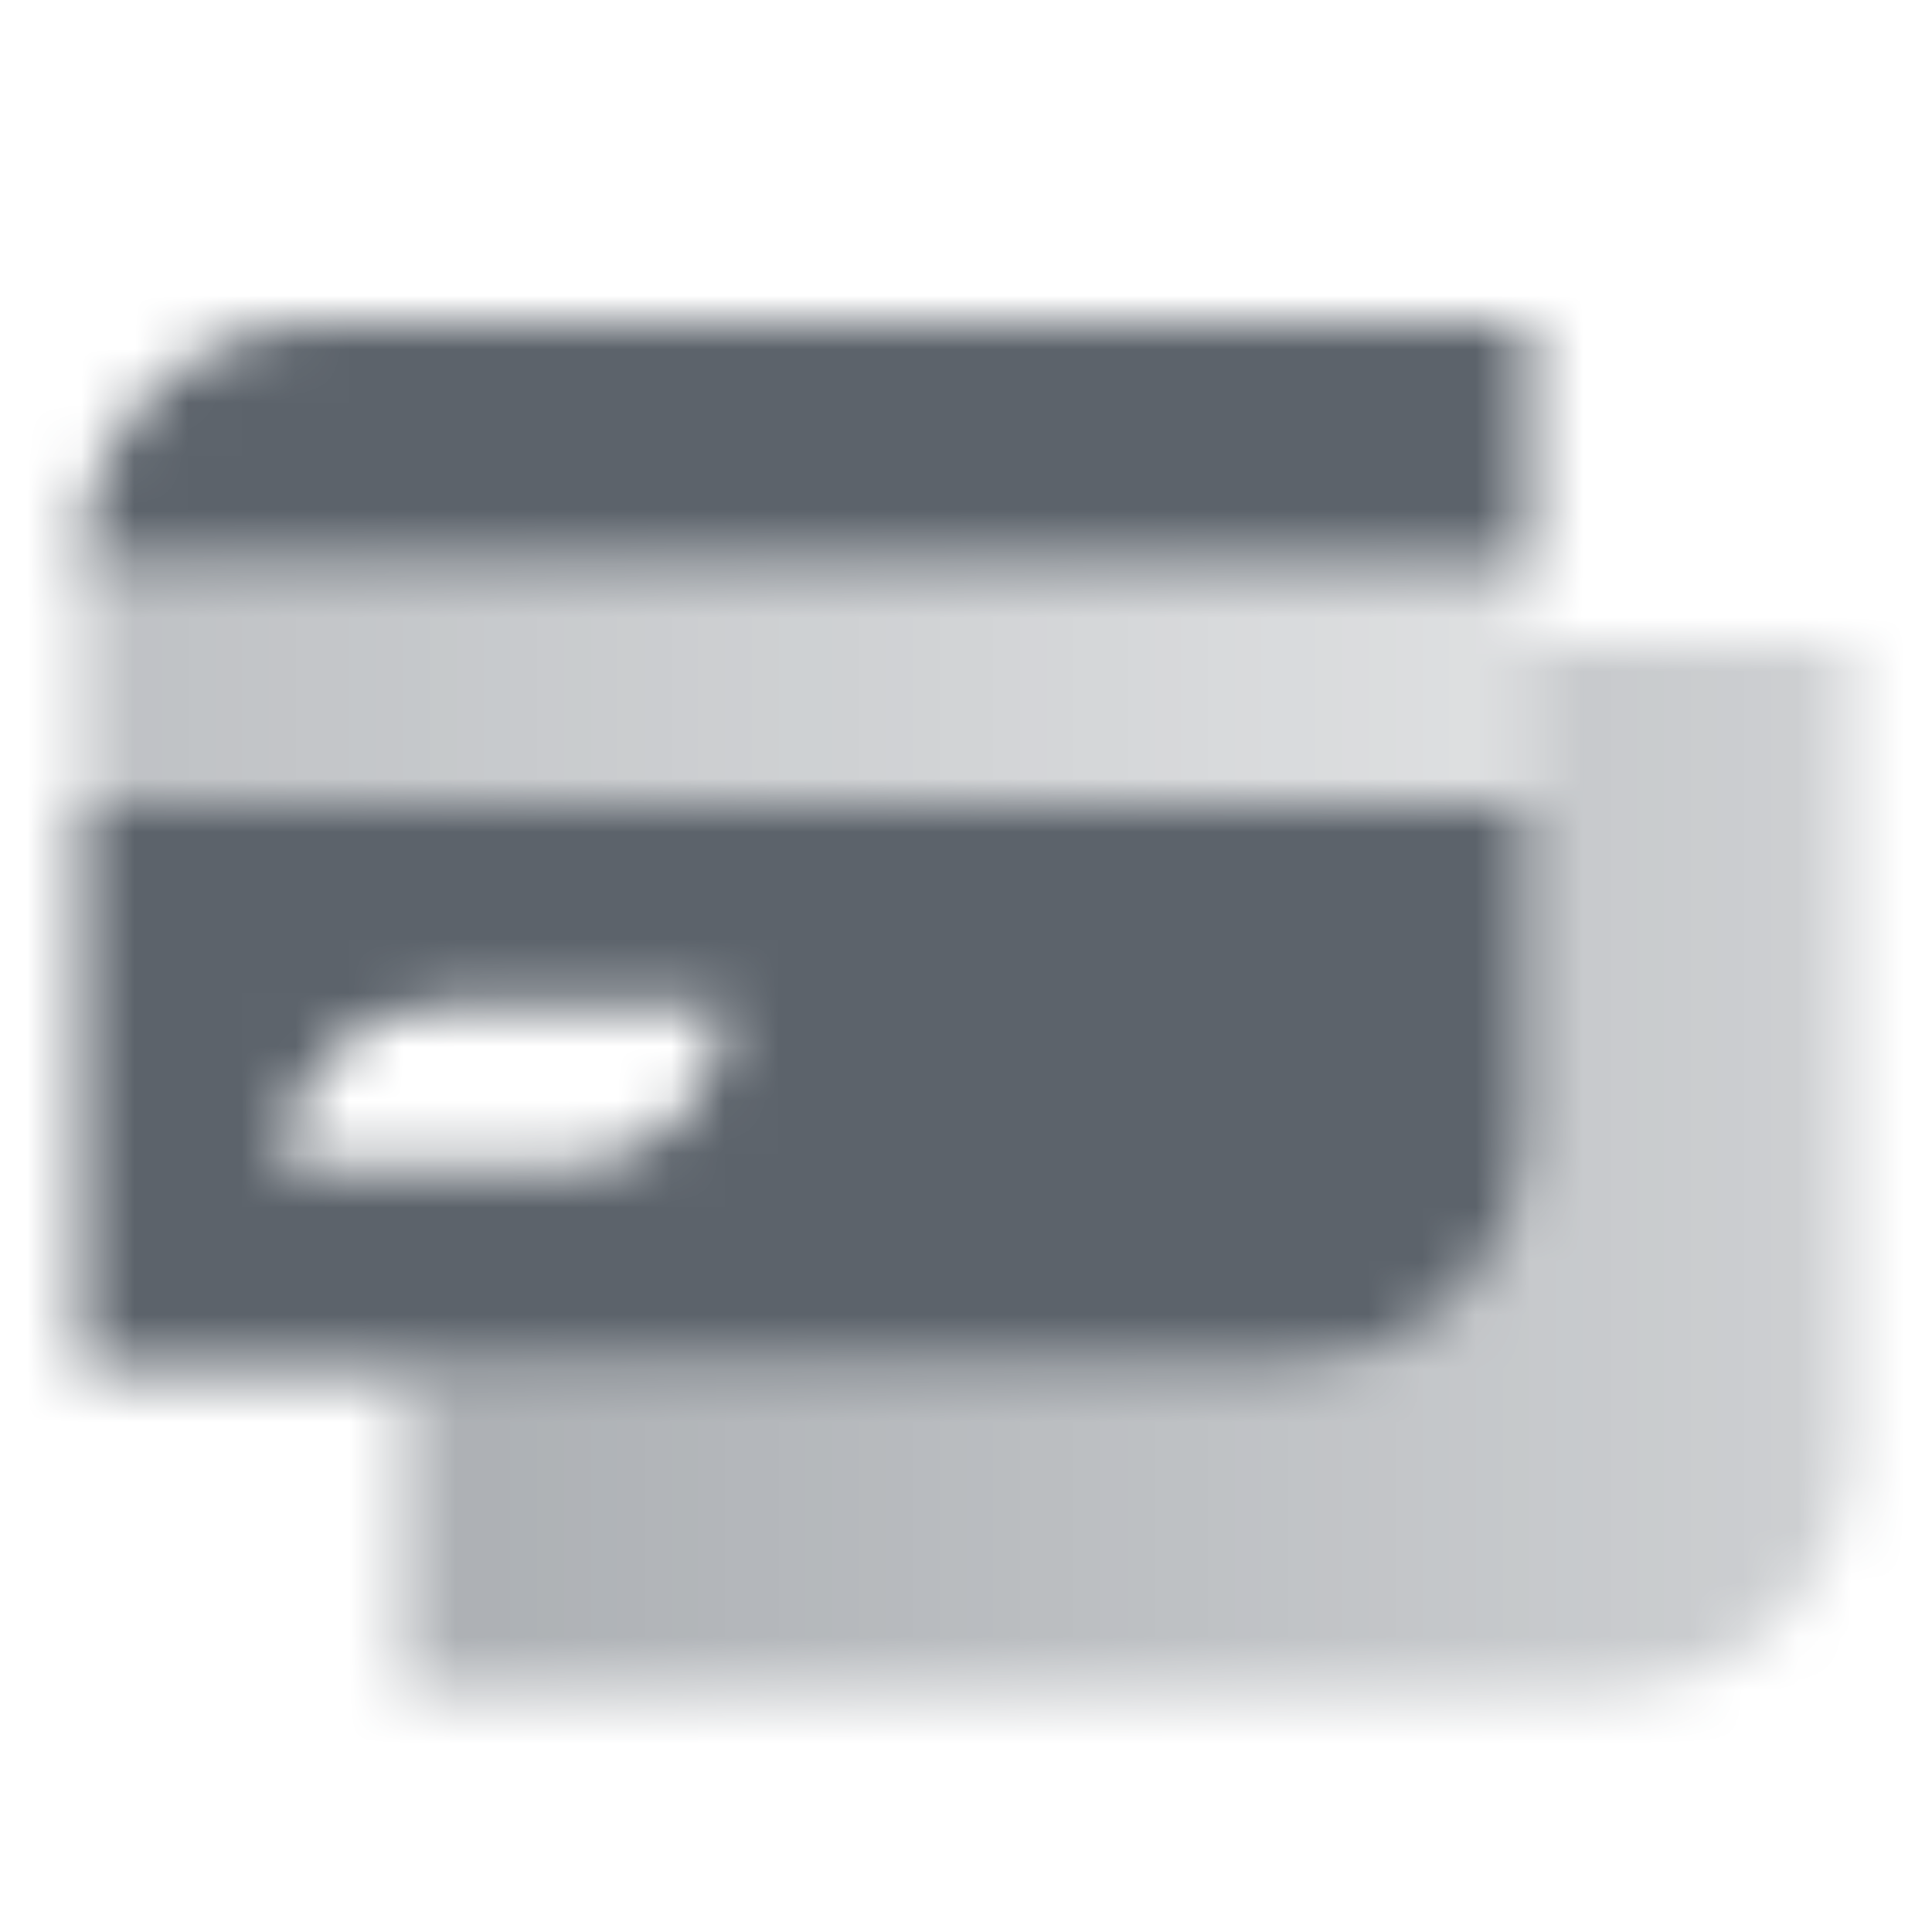 <svg width="36" height="36" viewBox="0 0 36 36" fill="none" xmlns="http://www.w3.org/2000/svg">
<mask id="mask0_542_2015" style="mask-type:alpha" maskUnits="userSpaceOnUse" x="1" y="6" width="34" height="26">
<path fill-rule="evenodd" clip-rule="evenodd" d="M28.5 12H34.5V27C34.5 29.485 32.485 31.5 30 31.5H7.5V25.5H24C26.485 25.5 28.5 23.485 28.5 21V12Z" fill="url(#paint0_linear_542_2015)"/>
<path fill-rule="evenodd" clip-rule="evenodd" d="M28.5 6H6C3.515 6 1.5 8.015 1.5 10.5H28.5V6ZM28.5 15H1.5V25.5H24C26.485 25.5 28.5 23.485 28.5 21V15ZM8.25 18.75H13.5C13.5 20.407 12.157 21.75 10.5 21.75H5.25C5.25 20.093 6.593 18.75 8.25 18.75Z" fill="black"/>
<path d="M28.5 10.5H1.5V15H28.5V10.5Z" fill="url(#paint1_linear_542_2015)"/>
</mask>
<g mask="url(#mask0_542_2015)">
<rect width="36" height="36" fill="#5C636B"/>
</g>
<defs>
<linearGradient id="paint0_linear_542_2015" x1="9" y1="25.5" x2="34.5" y2="25.5" gradientUnits="userSpaceOnUse">
<stop stop-opacity="0.5"/>
<stop offset="1" stop-opacity="0.3"/>
</linearGradient>
<linearGradient id="paint1_linear_542_2015" x1="1.5" y1="13.5" x2="28.5" y2="13.5" gradientUnits="userSpaceOnUse">
<stop stop-opacity="0.4"/>
<stop offset="1" stop-opacity="0.2"/>
</linearGradient>
</defs>
</svg>
